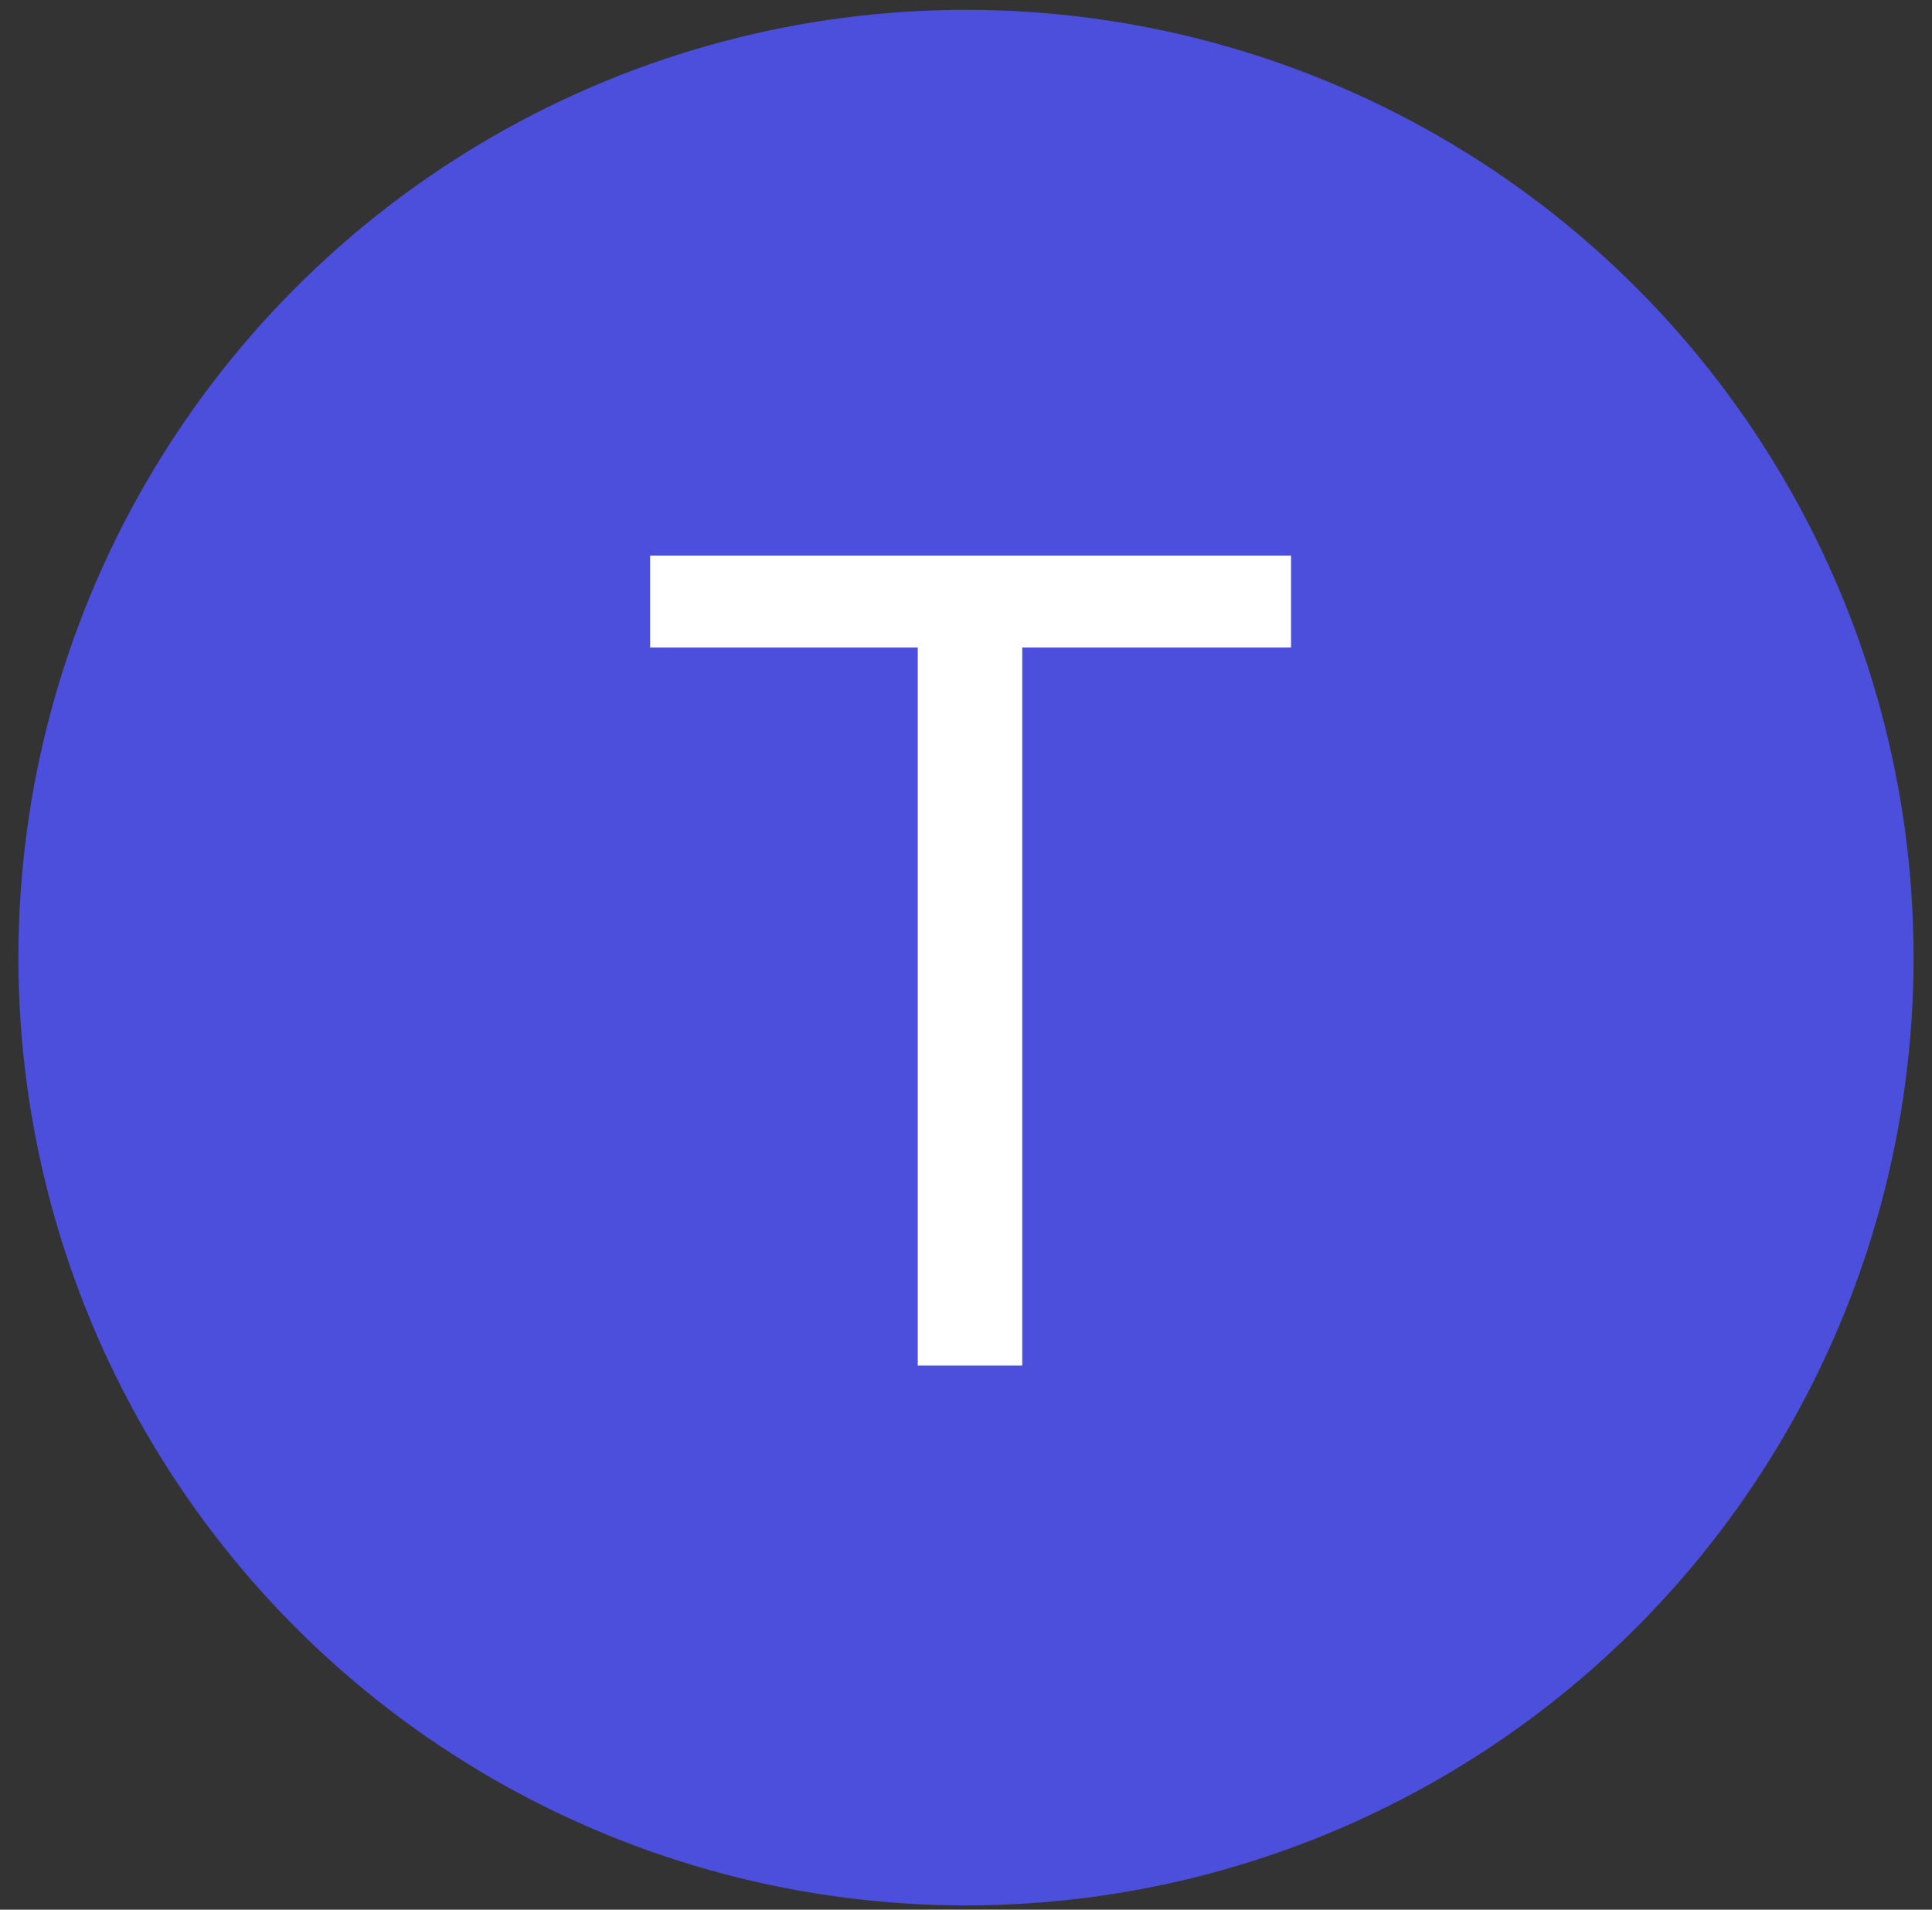 <svg width="85" height="84" viewBox="0 0 85 84" fill="none" xmlns="http://www.w3.org/2000/svg">
<rect x="0" y="0" width="85" height="84" fill="#333333" stroke="none"/>
<circle cx="42.5" cy="42.123" r="41.69" fill="#4B4FDC"/>
<path d="M40.377 60.063V28.479H28.602V24.437H56.8V28.479H44.975V60.063H40.377Z" fill="white"/>
</svg>
